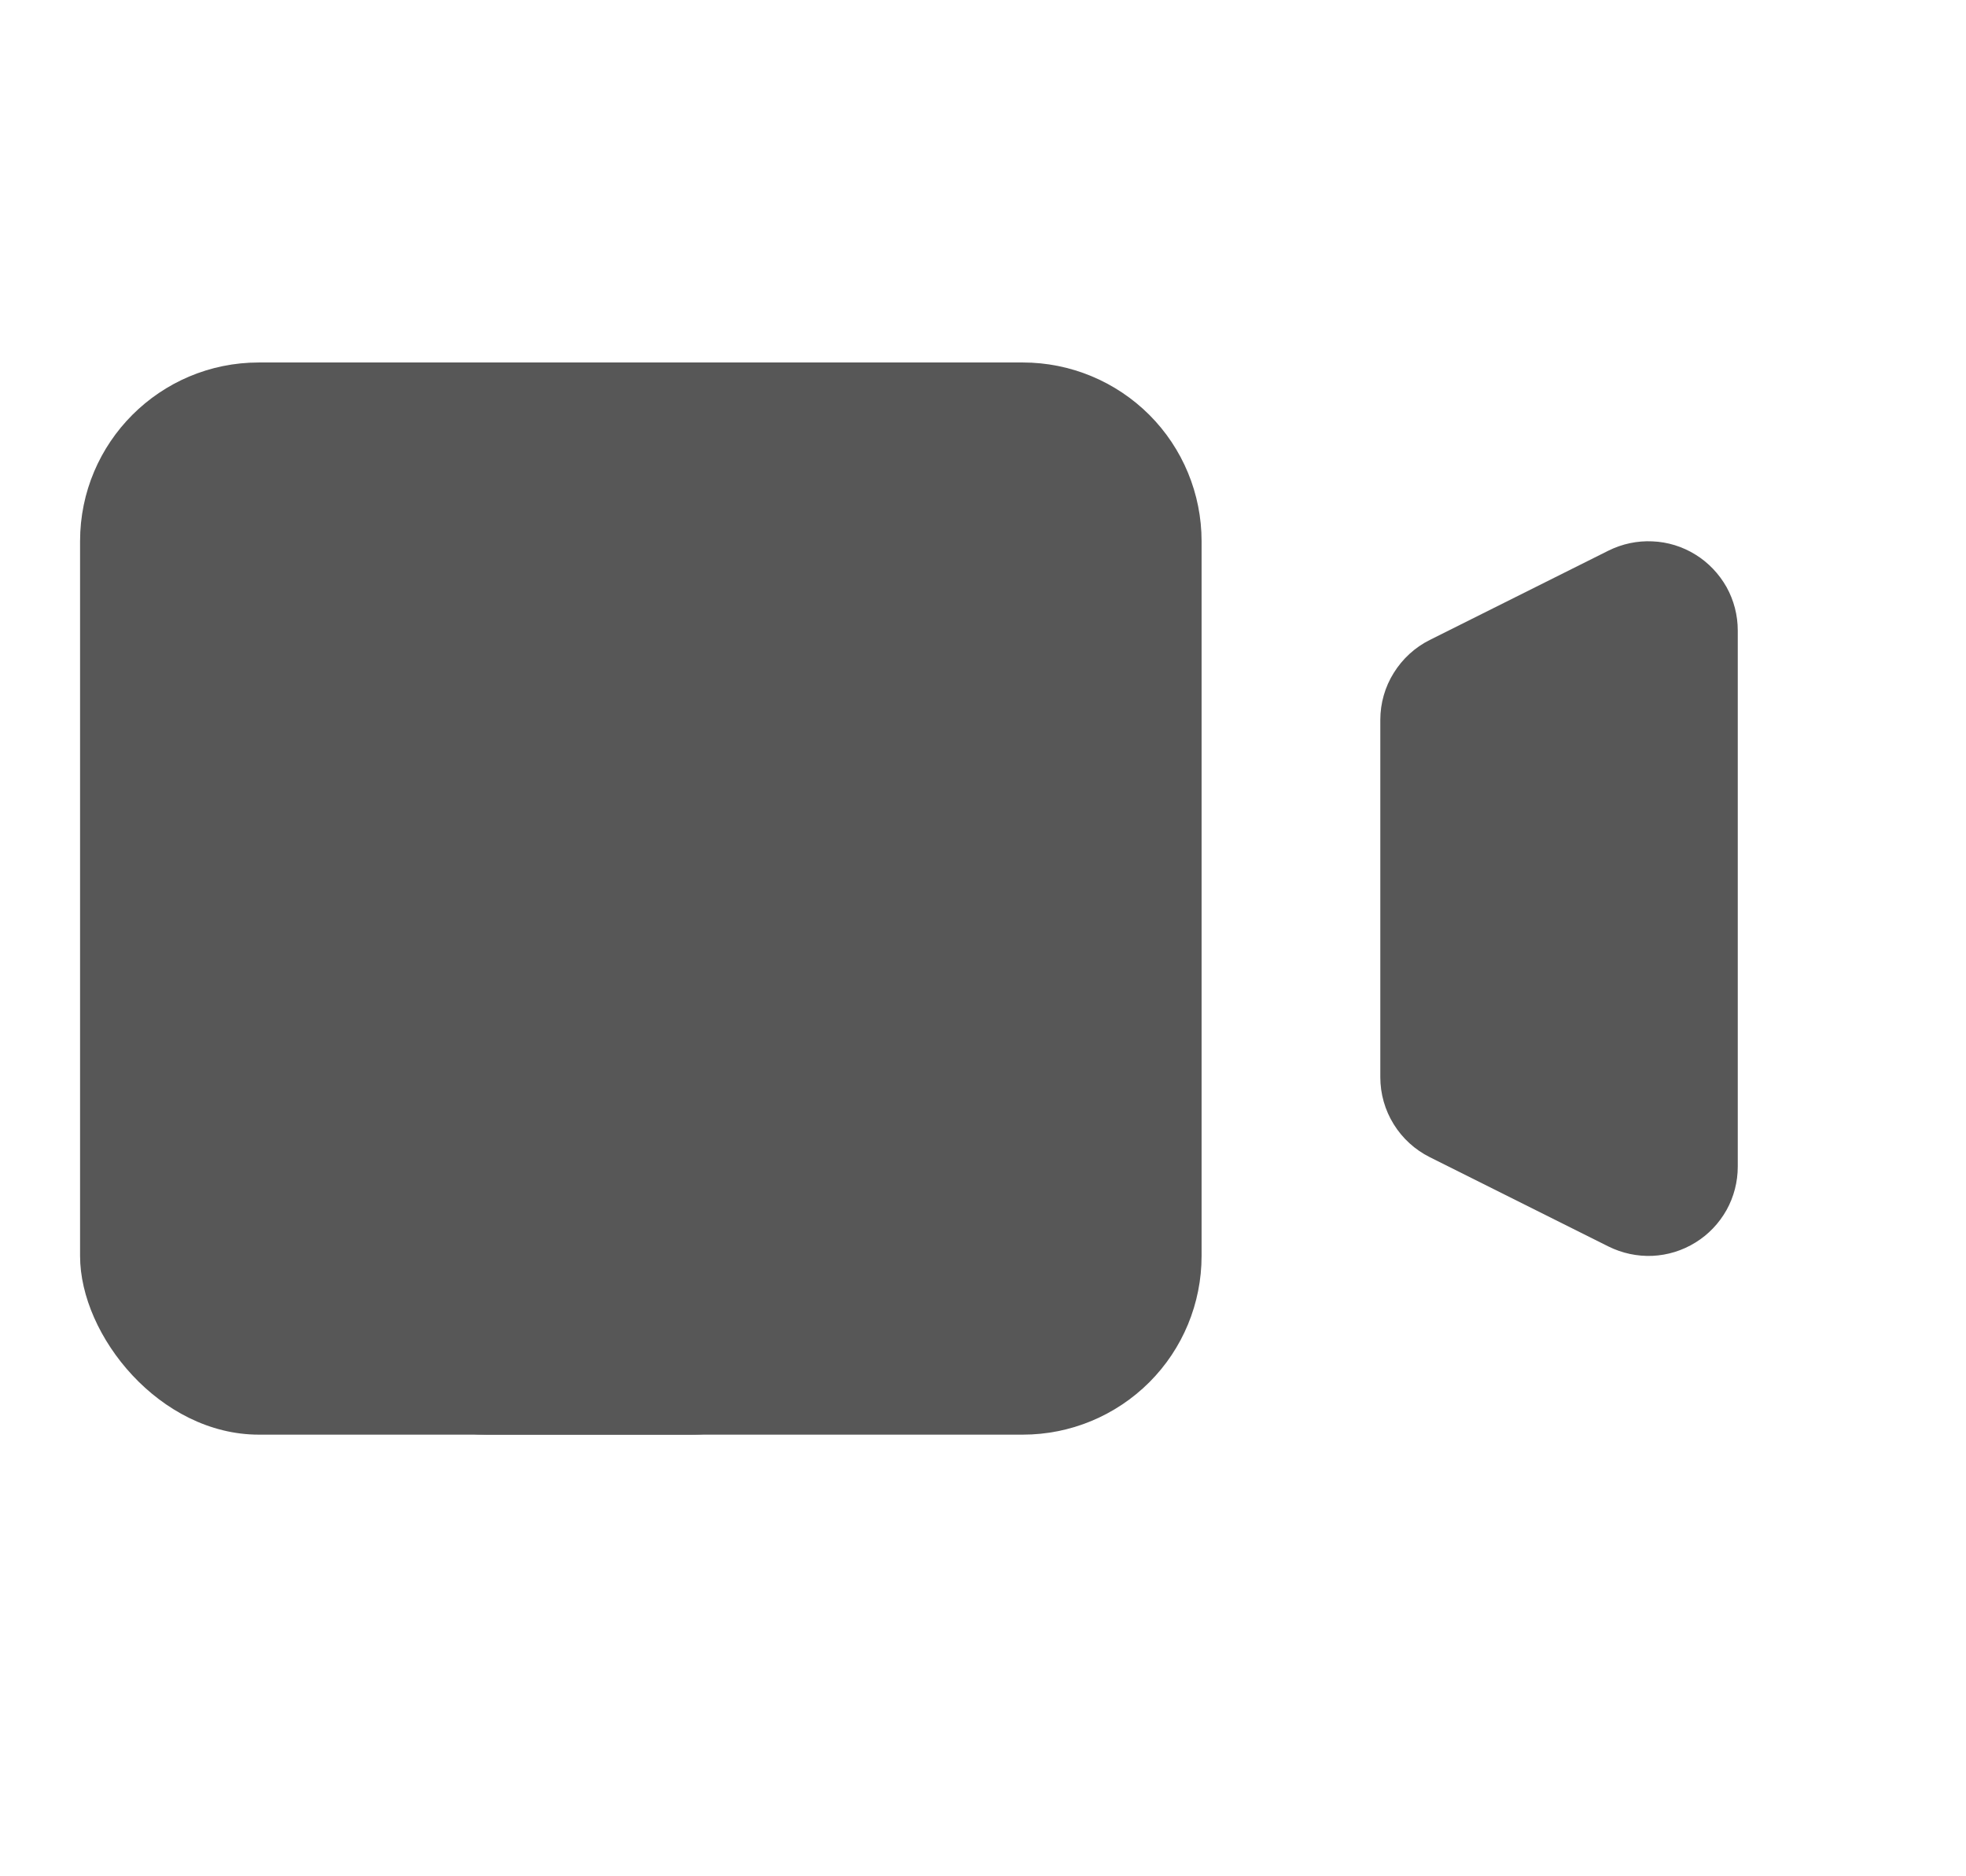 <svg width="22" height="21" viewBox="0 0 22 21" fill="none" xmlns="http://www.w3.org/2000/svg">
<path d="M3.446 6.057C3.446 5.527 3.657 5.018 4.032 4.643C4.407 4.268 4.916 4.057 5.446 4.057H11.446C11.977 4.057 12.485 4.268 12.861 4.643C13.236 5.018 13.446 5.527 13.446 6.057V14.057C13.446 14.588 13.236 15.096 12.861 15.471C12.485 15.846 11.977 16.057 11.446 16.057H5.446C4.916 16.057 4.407 15.846 4.032 15.471C3.657 15.096 3.446 14.588 3.446 14.057V6.057ZM15.999 7.163C15.833 7.246 15.694 7.374 15.596 7.532C15.498 7.689 15.446 7.871 15.446 8.057V12.057C15.446 12.243 15.498 12.425 15.596 12.583C15.694 12.741 15.833 12.868 15.999 12.951L17.999 13.951C18.152 14.027 18.321 14.063 18.491 14.056C18.662 14.048 18.827 13.997 18.972 13.907C19.117 13.818 19.236 13.693 19.32 13.544C19.403 13.395 19.446 13.227 19.446 13.057V7.057C19.446 6.887 19.403 6.719 19.32 6.57C19.236 6.422 19.117 6.296 18.972 6.207C18.827 6.117 18.662 6.066 18.491 6.059C18.321 6.051 18.152 6.087 17.999 6.163L15.999 7.163Z" fill="#575757"/>
<rect x="0.896" y="4.057" width="8.836" height="12" rx="2" fill="#575757"/>
</svg>
